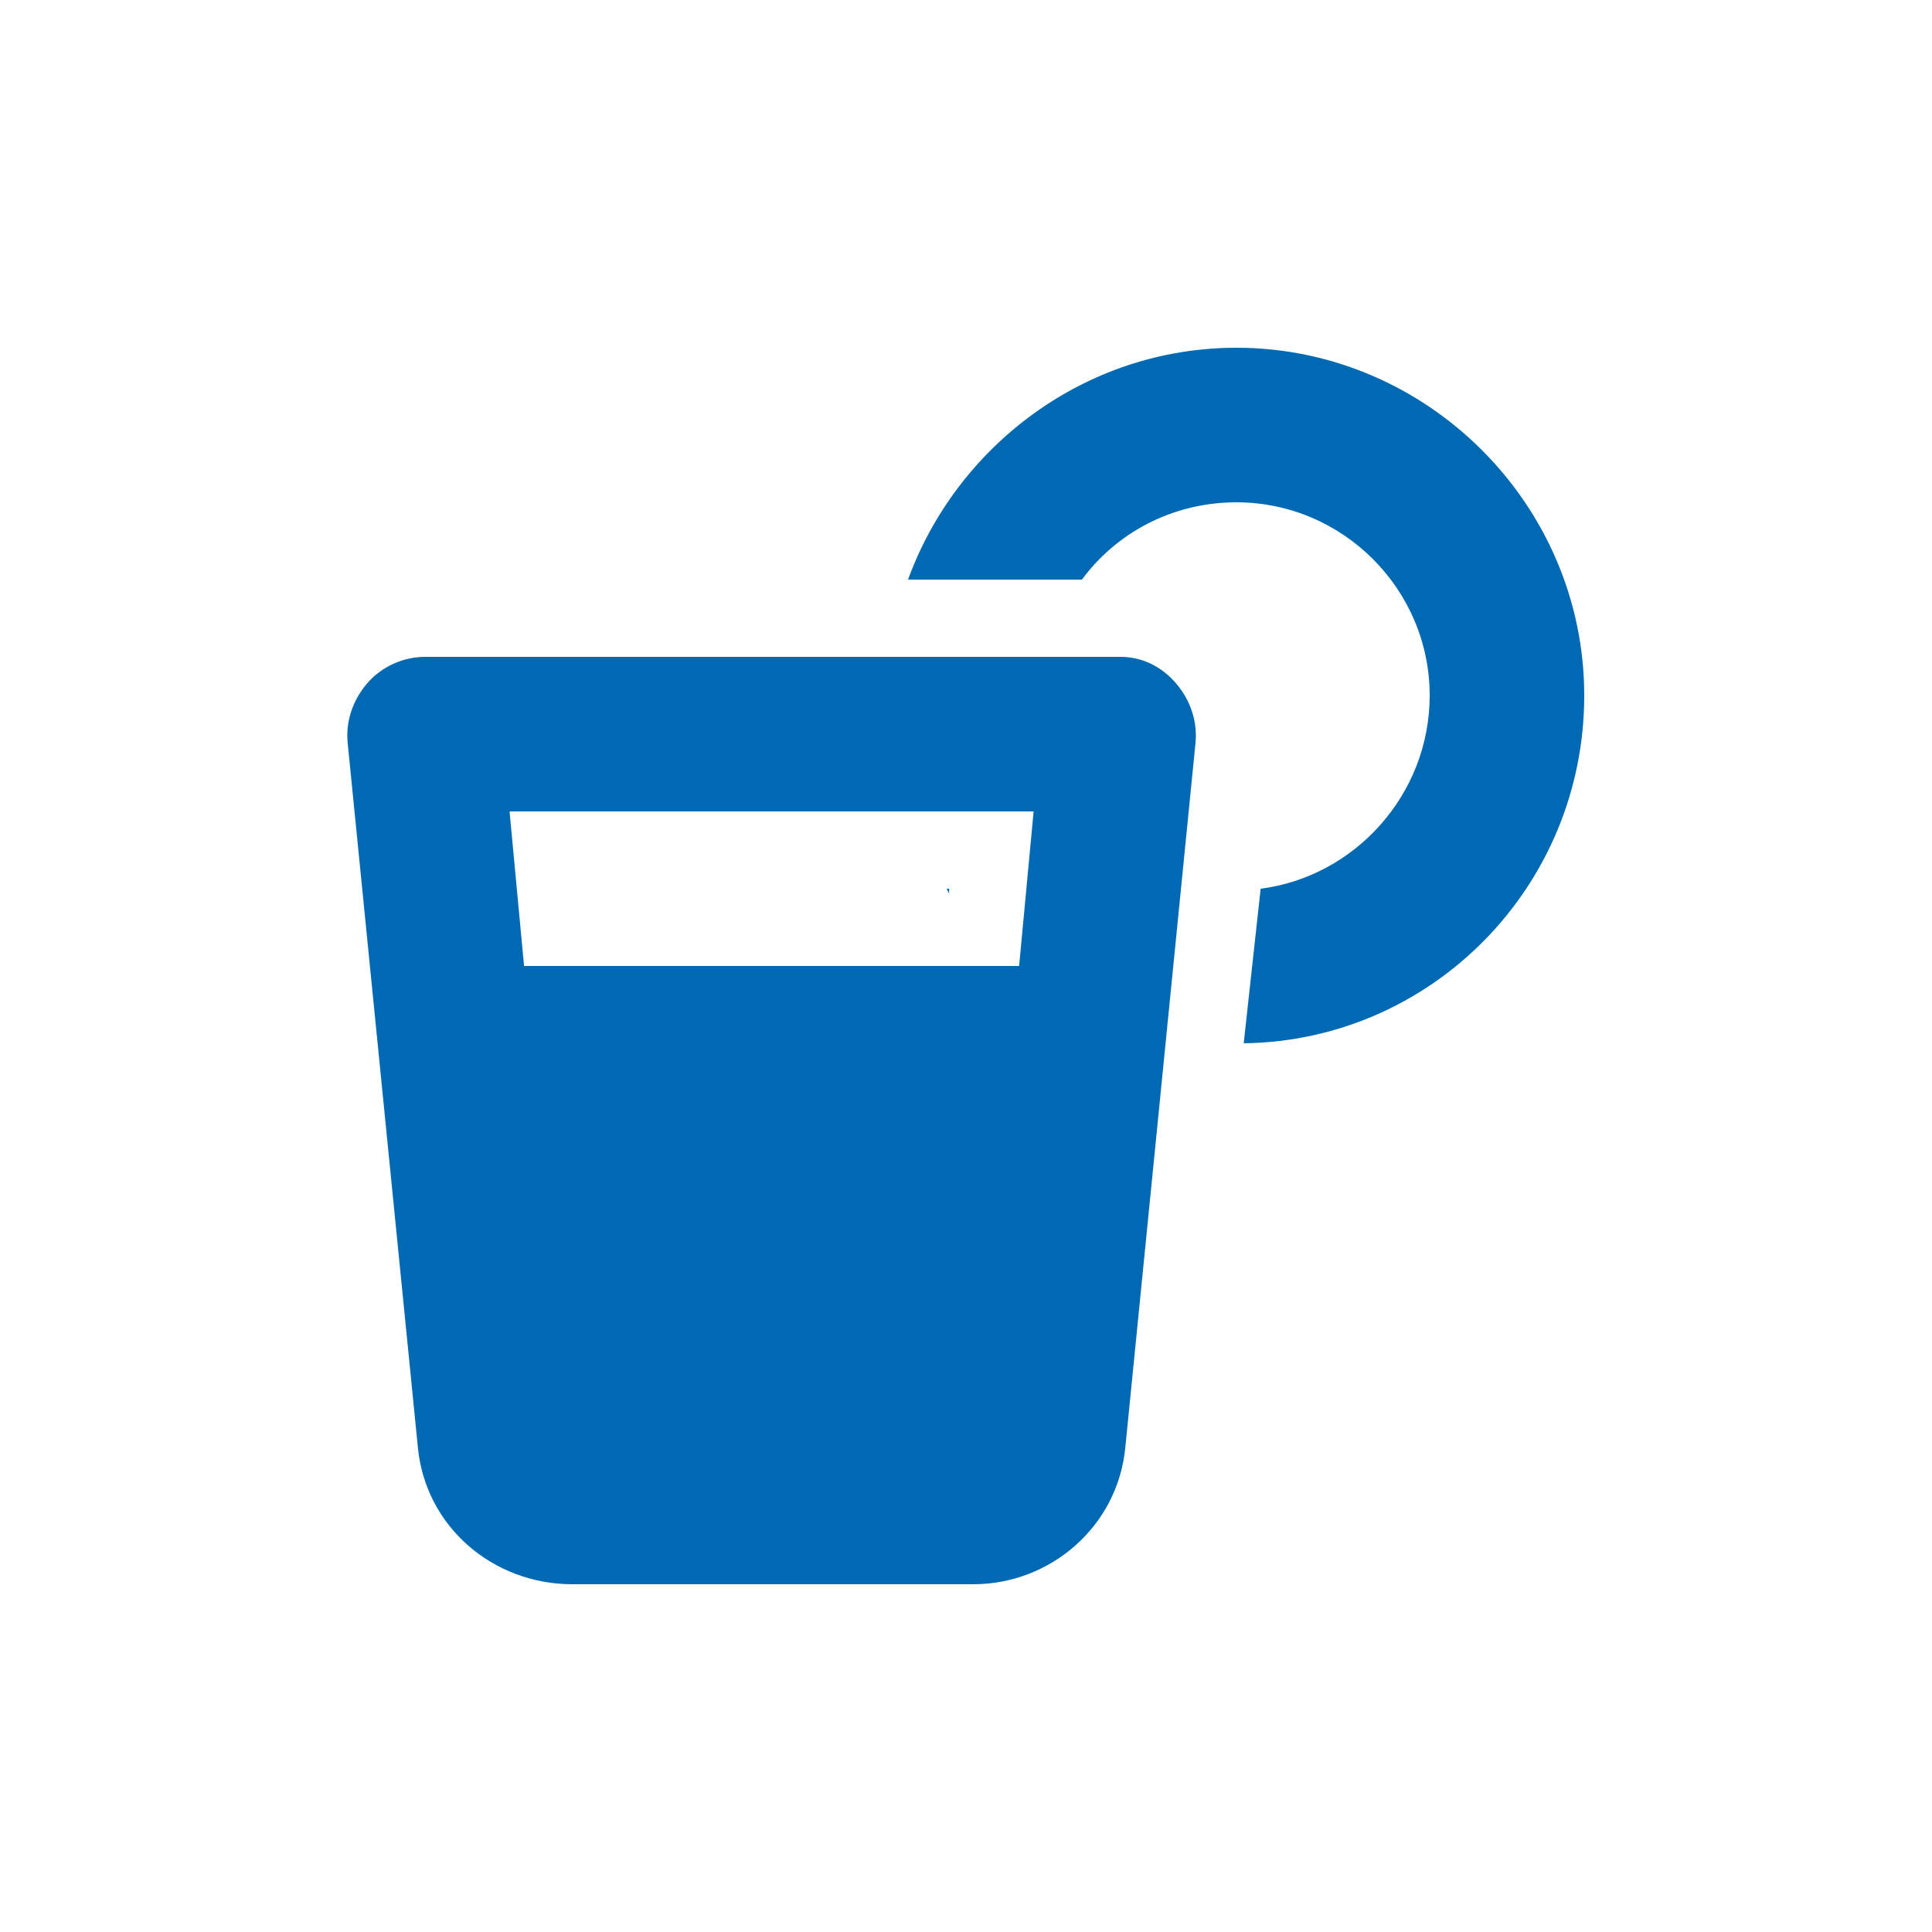 <svg width="75" height="75" viewBox="0 0 75 75" fill="none" xmlns="http://www.w3.org/2000/svg">
<path d="M55.5 27C55.5 22.875 52.125 19.5 48 19.5C45.469 19.5 43.312 20.719 42 22.5H35.25C37.125 17.344 42.094 13.5 48 13.5C55.406 13.5 61.5 19.594 61.5 27C61.5 34.406 55.594 40.406 48.281 40.5L48.938 34.5C52.594 34.031 55.5 30.844 55.5 27ZM36.844 34.5V34.688L36.75 34.5H36.844ZM14.25 26.531C14.812 25.875 15.656 25.5 16.5 25.5H43.5C44.344 25.5 45.094 25.875 45.656 26.531C46.219 27.188 46.5 28.031 46.406 28.875L43.688 56.156C43.406 59.25 40.781 61.5 37.781 61.5H22.219C19.125 61.5 16.5 59.25 16.219 56.156L13.5 28.875C13.406 28.031 13.688 27.188 14.25 26.531ZM19.781 31.5L20.344 37.5H39.562L40.125 31.5H19.781Z" fill="#0069B4"/>
</svg>
